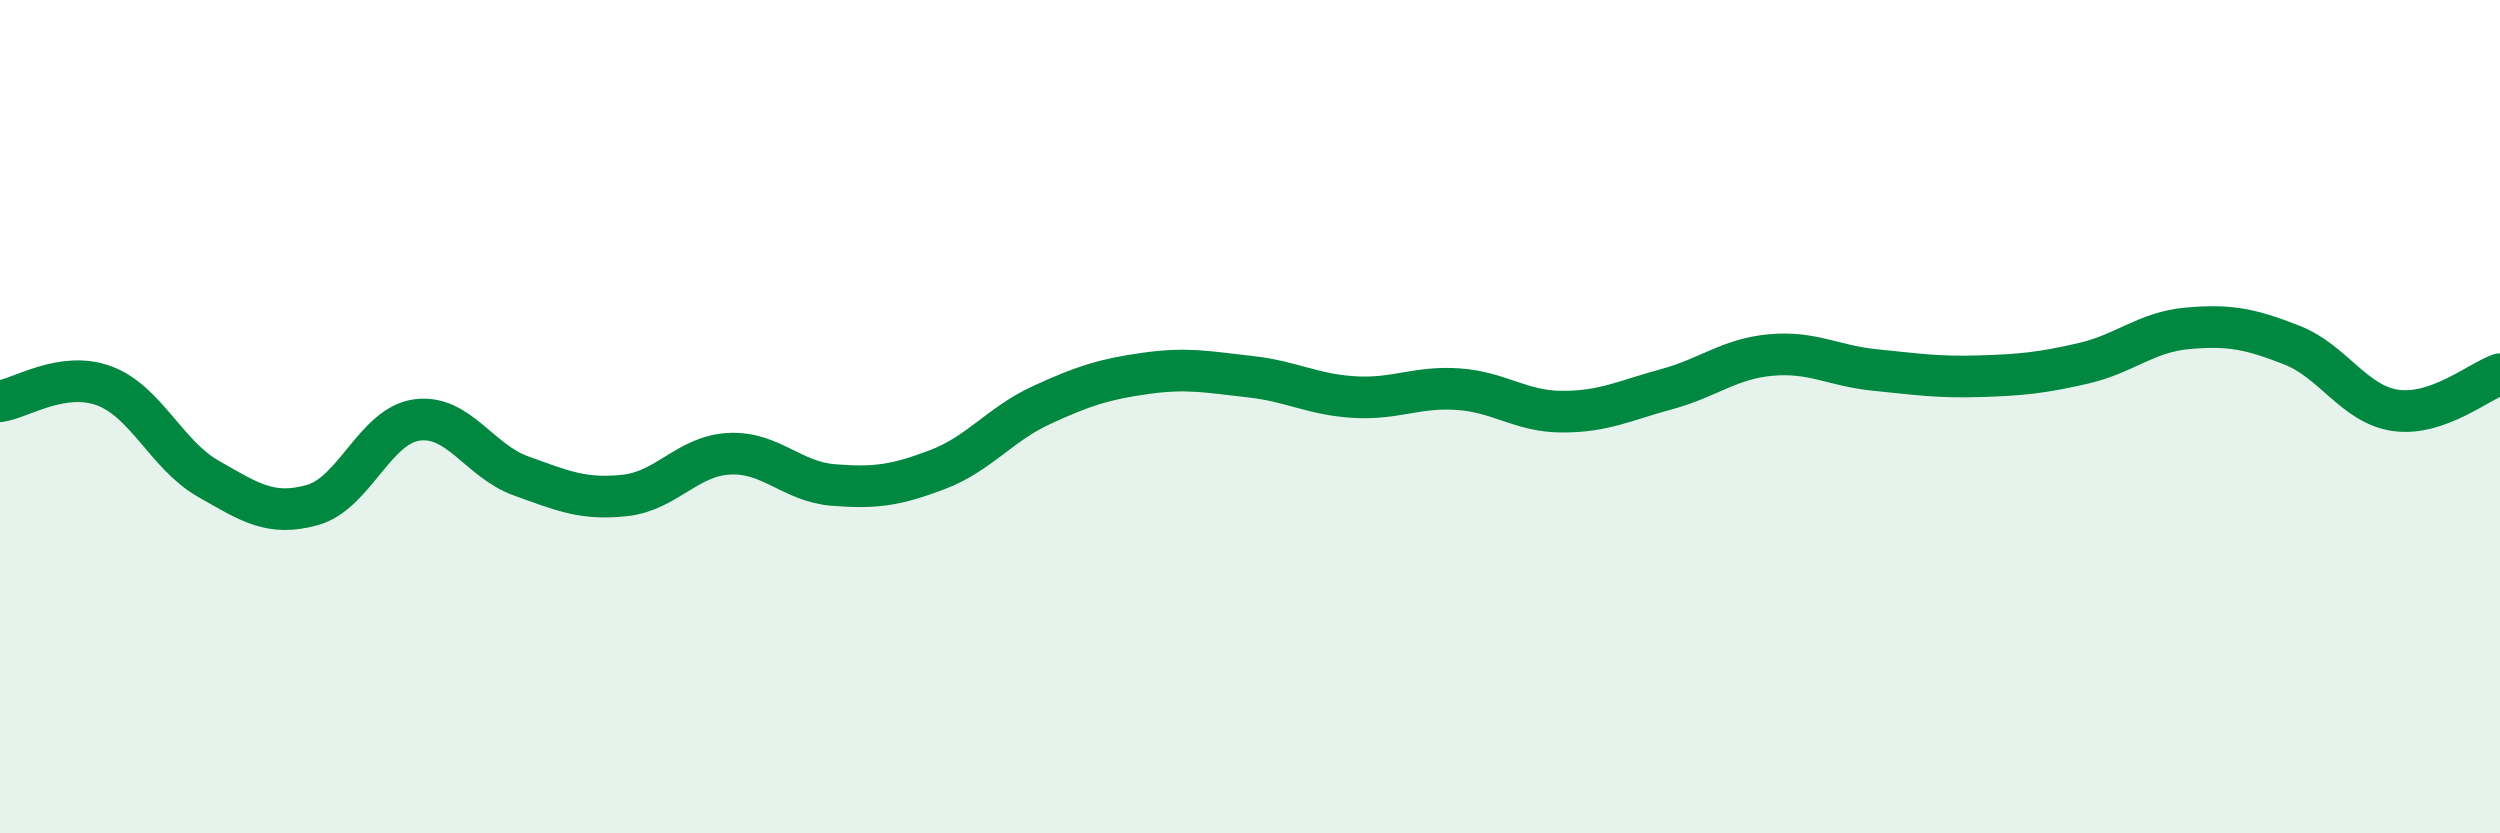 
    <svg width="60" height="20" viewBox="0 0 60 20" xmlns="http://www.w3.org/2000/svg">
      <path
        d="M 0,9.63 C 0.5,9.56 1.5,8.89 2.5,9.26 C 3.5,9.63 4,10.92 5,11.49 C 6,12.06 6.5,12.4 7.5,12.12 C 8.5,11.84 9,10.22 10,10.08 C 11,9.94 11.5,11.06 12.5,11.42 C 13.5,11.78 14,12 15,11.89 C 16,11.78 16.5,10.94 17.5,10.89 C 18.5,10.84 19,11.56 20,11.64 C 21,11.72 21.5,11.65 22.5,11.27 C 23.5,10.89 24,10.18 25,9.72 C 26,9.26 26.5,9.1 27.5,8.96 C 28.5,8.82 29,8.93 30,9.04 C 31,9.15 31.5,9.47 32.5,9.53 C 33.5,9.59 34,9.27 35,9.34 C 36,9.41 36.5,9.88 37.5,9.88 C 38.5,9.88 39,9.61 40,9.34 C 41,9.07 41.5,8.61 42.5,8.52 C 43.5,8.43 44,8.78 45,8.88 C 46,8.98 46.5,9.06 47.5,9.03 C 48.5,9 49,8.95 50,8.72 C 51,8.49 51.5,7.97 52.5,7.88 C 53.5,7.79 54,7.89 55,8.28 C 56,8.67 56.5,9.71 57.5,9.85 C 58.5,9.99 59.5,9.15 60,8.98L60 20L0 20Z"
        fill="#008740"
        opacity="0.1"
        stroke-linecap="round"
        stroke-linejoin="round"
      />
      <path
        d="M 0,9.63 C 0.5,9.56 1.5,8.89 2.5,9.26 C 3.5,9.63 4,10.92 5,11.49 C 6,12.06 6.5,12.4 7.5,12.12 C 8.5,11.84 9,10.22 10,10.08 C 11,9.94 11.5,11.06 12.5,11.42 C 13.5,11.78 14,12 15,11.89 C 16,11.78 16.5,10.94 17.5,10.89 C 18.5,10.84 19,11.56 20,11.64 C 21,11.72 21.5,11.65 22.5,11.27 C 23.5,10.89 24,10.18 25,9.72 C 26,9.26 26.5,9.1 27.5,8.96 C 28.5,8.82 29,8.93 30,9.04 C 31,9.15 31.5,9.47 32.5,9.53 C 33.5,9.59 34,9.27 35,9.34 C 36,9.41 36.5,9.88 37.5,9.88 C 38.5,9.88 39,9.61 40,9.34 C 41,9.07 41.5,8.61 42.5,8.52 C 43.5,8.43 44,8.78 45,8.88 C 46,8.98 46.5,9.06 47.5,9.03 C 48.5,9 49,8.95 50,8.72 C 51,8.49 51.5,7.97 52.5,7.88 C 53.5,7.79 54,7.89 55,8.28 C 56,8.67 56.5,9.71 57.5,9.85 C 58.5,9.99 59.5,9.15 60,8.98"
        stroke="#008740"
        stroke-width="1"
        fill="none"
        stroke-linecap="round"
        stroke-linejoin="round"
      />
    </svg>
  